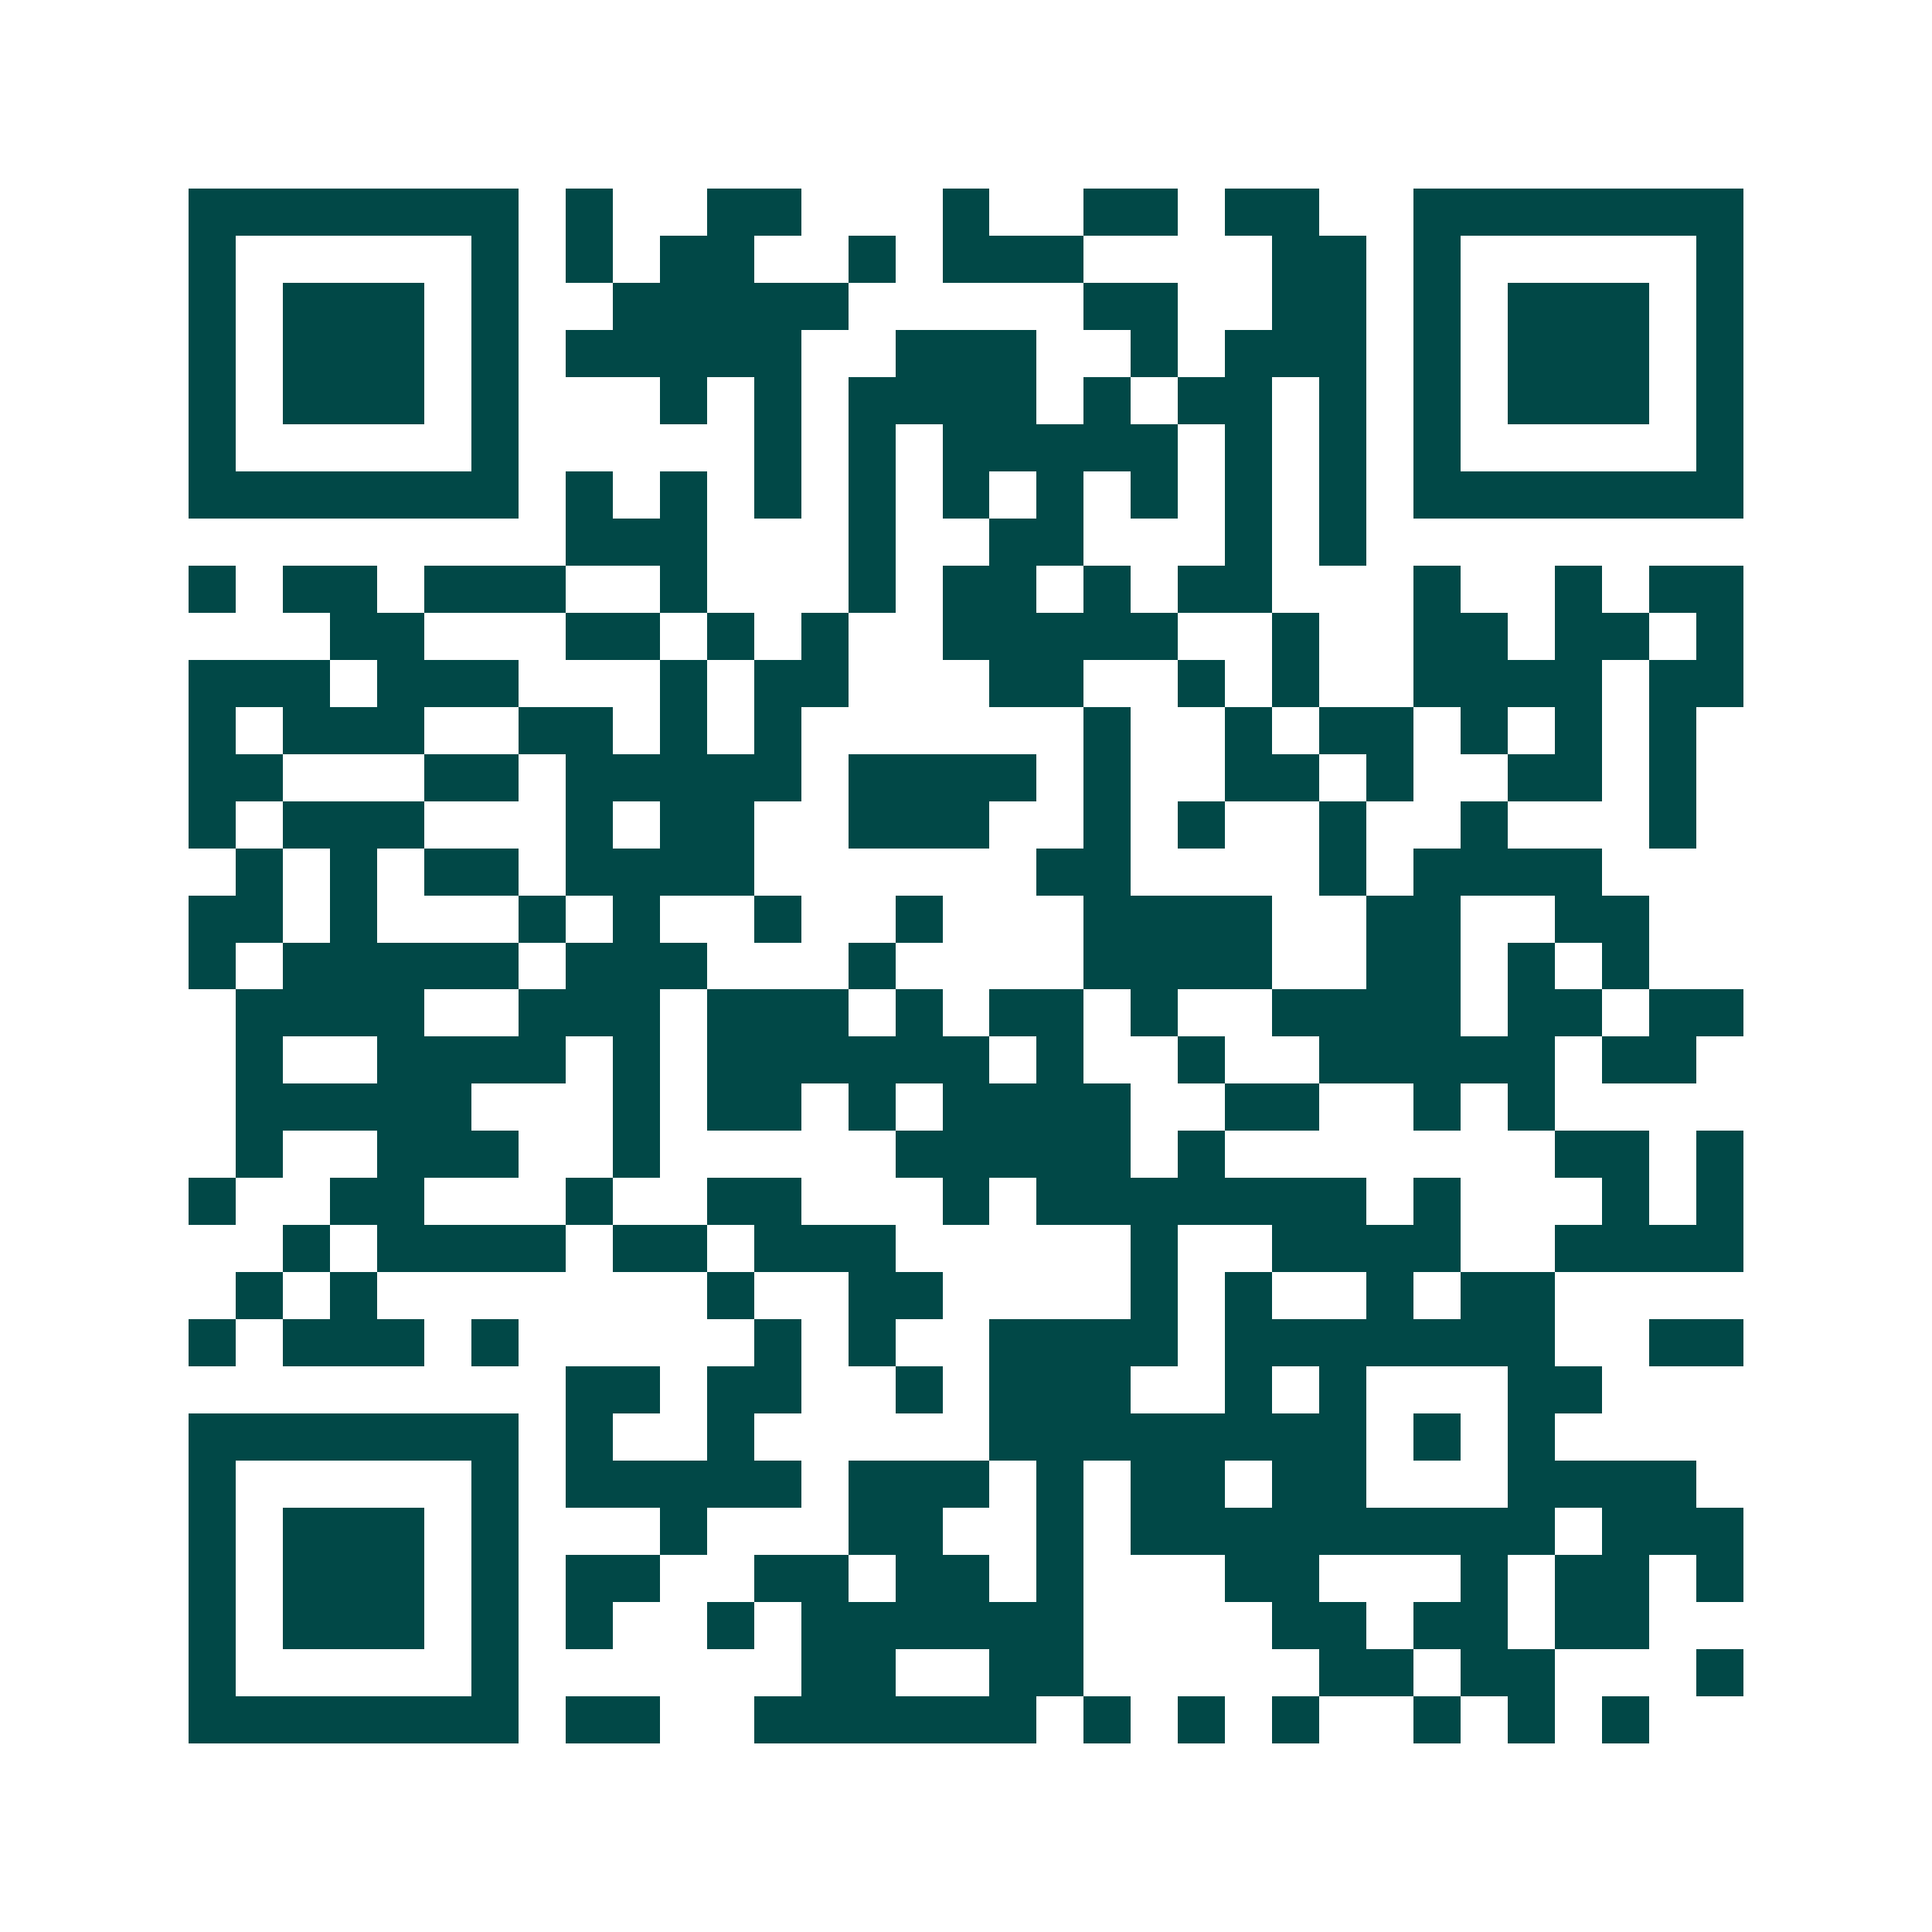 <svg xmlns="http://www.w3.org/2000/svg" width="200" height="200" viewBox="0 0 41 41" shape-rendering="crispEdges"><path fill="#ffffff" d="M0 0h41v41H0z"/><path stroke="#014847" d="M4 4.5h7m1 0h1m2 0h2m3 0h1m2 0h2m1 0h2m2 0h7M4 5.5h1m5 0h1m1 0h1m1 0h2m2 0h1m1 0h3m4 0h2m1 0h1m5 0h1M4 6.5h1m1 0h3m1 0h1m2 0h5m5 0h2m2 0h2m1 0h1m1 0h3m1 0h1M4 7.5h1m1 0h3m1 0h1m1 0h5m2 0h3m2 0h1m1 0h3m1 0h1m1 0h3m1 0h1M4 8.5h1m1 0h3m1 0h1m3 0h1m1 0h1m1 0h4m1 0h1m1 0h2m1 0h1m1 0h1m1 0h3m1 0h1M4 9.5h1m5 0h1m5 0h1m1 0h1m1 0h5m1 0h1m1 0h1m1 0h1m5 0h1M4 10.5h7m1 0h1m1 0h1m1 0h1m1 0h1m1 0h1m1 0h1m1 0h1m1 0h1m1 0h1m1 0h7M12 11.5h3m3 0h1m2 0h2m3 0h1m1 0h1M4 12.5h1m1 0h2m1 0h3m2 0h1m3 0h1m1 0h2m1 0h1m1 0h2m3 0h1m2 0h1m1 0h2M7 13.5h2m3 0h2m1 0h1m1 0h1m2 0h5m2 0h1m2 0h2m1 0h2m1 0h1M4 14.5h3m1 0h3m3 0h1m1 0h2m3 0h2m2 0h1m1 0h1m2 0h4m1 0h2M4 15.5h1m1 0h3m2 0h2m1 0h1m1 0h1m6 0h1m2 0h1m1 0h2m1 0h1m1 0h1m1 0h1M4 16.5h2m3 0h2m1 0h5m1 0h4m1 0h1m2 0h2m1 0h1m2 0h2m1 0h1M4 17.5h1m1 0h3m3 0h1m1 0h2m2 0h3m2 0h1m1 0h1m2 0h1m2 0h1m3 0h1M5 18.5h1m1 0h1m1 0h2m1 0h4m6 0h2m4 0h1m1 0h4M4 19.5h2m1 0h1m3 0h1m1 0h1m2 0h1m2 0h1m3 0h4m2 0h2m2 0h2M4 20.5h1m1 0h5m1 0h3m3 0h1m4 0h4m2 0h2m1 0h1m1 0h1M5 21.5h4m2 0h3m1 0h3m1 0h1m1 0h2m1 0h1m2 0h4m1 0h2m1 0h2M5 22.5h1m2 0h4m1 0h1m1 0h6m1 0h1m2 0h1m2 0h5m1 0h2M5 23.5h5m3 0h1m1 0h2m1 0h1m1 0h4m2 0h2m2 0h1m1 0h1M5 24.5h1m2 0h3m2 0h1m5 0h5m1 0h1m7 0h2m1 0h1M4 25.5h1m2 0h2m3 0h1m2 0h2m3 0h1m1 0h7m1 0h1m3 0h1m1 0h1M6 26.5h1m1 0h4m1 0h2m1 0h3m5 0h1m2 0h4m2 0h4M5 27.5h1m1 0h1m7 0h1m2 0h2m4 0h1m1 0h1m2 0h1m1 0h2M4 28.5h1m1 0h3m1 0h1m5 0h1m1 0h1m2 0h4m1 0h7m2 0h2M12 29.5h2m1 0h2m2 0h1m1 0h3m2 0h1m1 0h1m3 0h2M4 30.5h7m1 0h1m2 0h1m5 0h8m1 0h1m1 0h1M4 31.5h1m5 0h1m1 0h5m1 0h3m1 0h1m1 0h2m1 0h2m3 0h4M4 32.5h1m1 0h3m1 0h1m3 0h1m3 0h2m2 0h1m1 0h9m1 0h3M4 33.5h1m1 0h3m1 0h1m1 0h2m2 0h2m1 0h2m1 0h1m3 0h2m3 0h1m1 0h2m1 0h1M4 34.5h1m1 0h3m1 0h1m1 0h1m2 0h1m1 0h6m4 0h2m1 0h2m1 0h2M4 35.5h1m5 0h1m6 0h2m2 0h2m5 0h2m1 0h2m3 0h1M4 36.5h7m1 0h2m2 0h6m1 0h1m1 0h1m1 0h1m2 0h1m1 0h1m1 0h1"/></svg>
